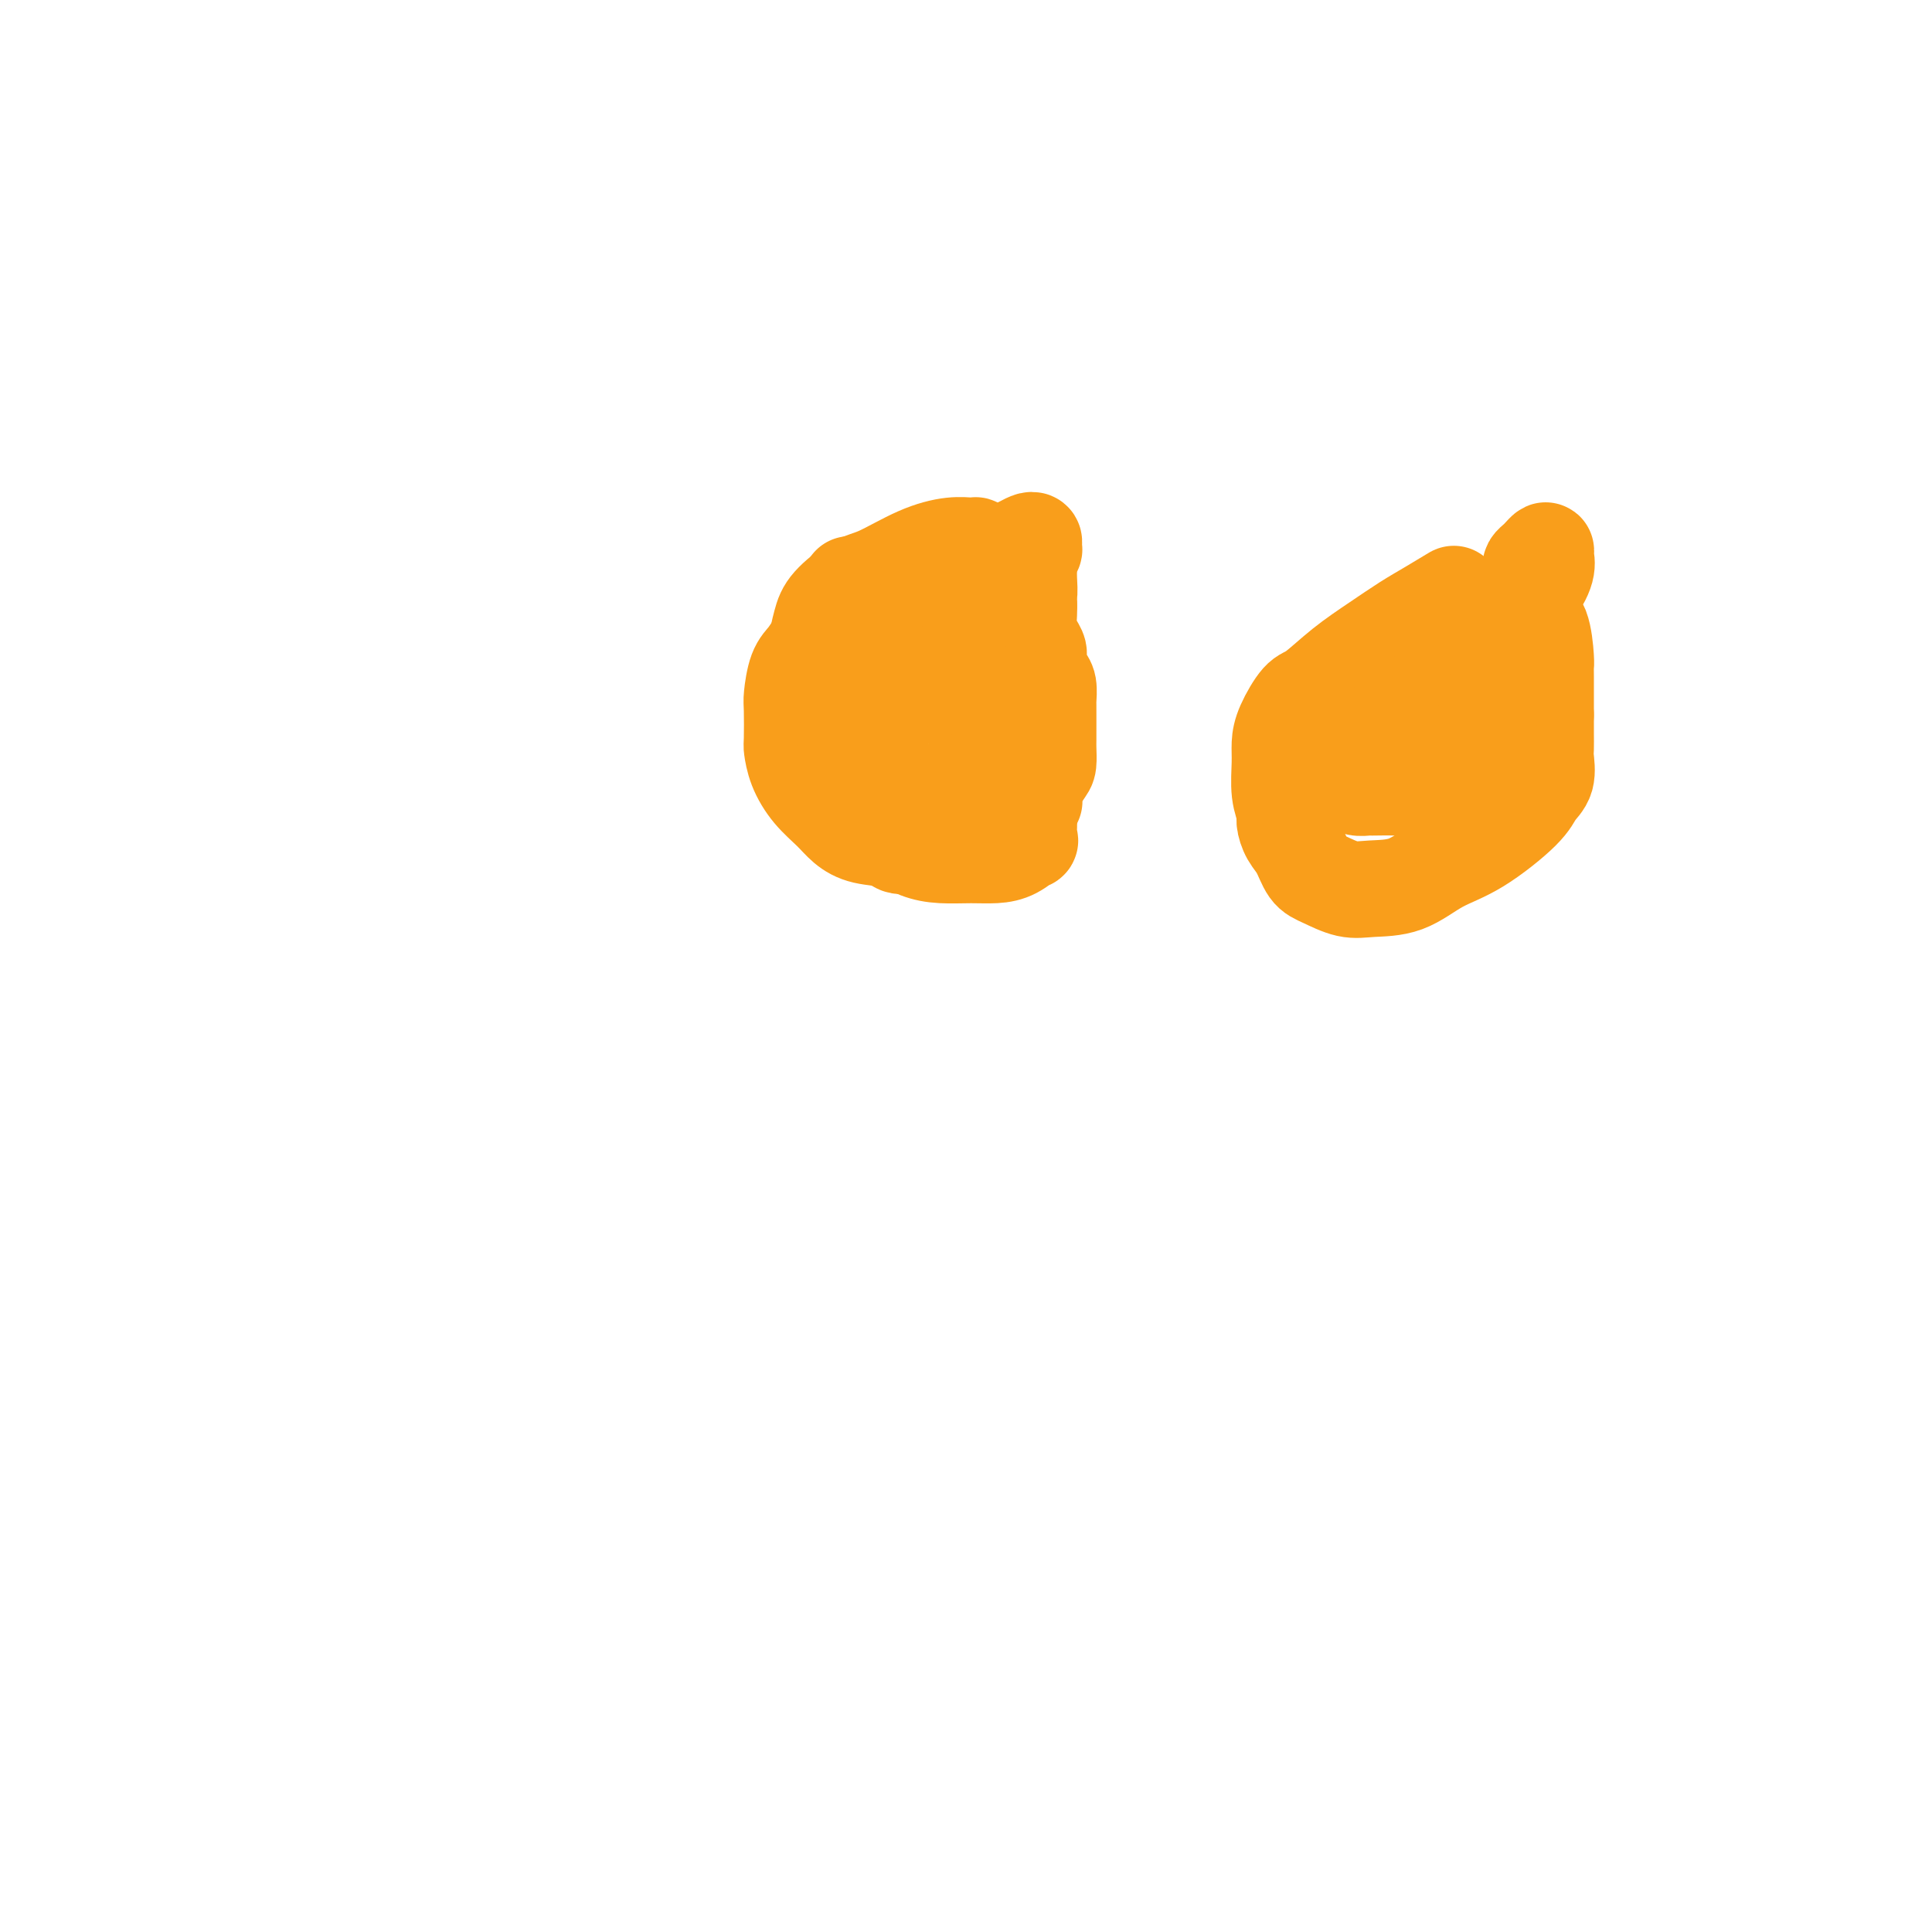 <svg viewBox='0 0 400 400' version='1.1' xmlns='http://www.w3.org/2000/svg' xmlns:xlink='http://www.w3.org/1999/xlink'><g fill='none' stroke='#F99E1B' stroke-width='20' stroke-linecap='round' stroke-linejoin='round'><path d='M176,121c-0.161,0.803 -0.323,1.605 0,2c0.323,0.395 1.130,0.382 0,2c-1.130,1.618 -4.198,4.866 -6,7c-1.802,2.134 -2.339,3.153 -3,4c-0.661,0.847 -1.445,1.520 -2,3c-0.555,1.480 -0.879,3.766 -1,5c-0.121,1.234 -0.039,1.414 0,3c0.039,1.586 0.033,4.577 0,6c-0.033,1.423 -0.095,1.277 0,2c0.095,0.723 0.347,2.316 1,4c0.653,1.684 1.706,3.458 3,5c1.294,1.542 2.827,2.850 4,4c1.173,1.150 1.985,2.140 3,3c1.015,0.860 2.234,1.589 4,2c1.766,0.411 4.079,0.503 6,1c1.921,0.497 3.451,1.400 5,2c1.549,0.600 3.116,0.899 5,1c1.884,0.101 4.084,0.005 6,0c1.916,-0.005 3.547,0.081 5,0c1.453,-0.081 2.729,-0.328 4,-1c1.271,-0.672 2.537,-1.767 3,-2c0.463,-0.233 0.124,0.398 0,0c-0.124,-0.398 -0.032,-1.824 0,-3c0.032,-1.176 0.006,-2.102 0,-3c-0.006,-0.898 0.009,-1.766 0,-3c-0.009,-1.234 -0.041,-2.832 0,-4c0.041,-1.168 0.155,-1.905 0,-3c-0.155,-1.095 -0.577,-2.547 -1,-4'/><path d='M212,154c-0.860,-3.790 -2.511,-3.264 -4,-4c-1.489,-0.736 -2.817,-2.732 -4,-4c-1.183,-1.268 -2.222,-1.806 -4,-3c-1.778,-1.194 -4.294,-3.043 -5,-4c-0.706,-0.957 0.399,-1.022 0,-2c-0.399,-0.978 -2.302,-2.868 -3,-4c-0.698,-1.132 -0.193,-1.504 0,-2c0.193,-0.496 0.072,-1.116 0,-2c-0.072,-0.884 -0.097,-2.034 0,-3c0.097,-0.966 0.316,-1.750 1,-3c0.684,-1.250 1.834,-2.966 3,-4c1.166,-1.034 2.350,-1.387 3,-2c0.650,-0.613 0.767,-1.486 1,-2c0.233,-0.514 0.583,-0.670 1,-1c0.417,-0.330 0.902,-0.835 1,-1c0.098,-0.165 -0.191,0.009 -1,0c-0.809,-0.009 -2.139,-0.200 -4,0c-1.861,0.200 -4.253,0.793 -7,2c-2.747,1.207 -5.850,3.029 -8,4c-2.150,0.971 -3.346,1.089 -5,2c-1.654,0.911 -3.766,2.613 -5,4c-1.234,1.387 -1.589,2.459 -2,4c-0.411,1.541 -0.878,3.553 -1,5c-0.122,1.447 0.100,2.330 0,3c-0.100,0.670 -0.522,1.128 0,3c0.522,1.872 1.987,5.158 3,7c1.013,1.842 1.575,2.241 2,3c0.425,0.759 0.712,1.880 1,3'/><path d='M175,153c1.349,2.632 1.721,2.711 2,4c0.279,1.289 0.464,3.787 1,5c0.536,1.213 1.422,1.142 2,2c0.578,0.858 0.847,2.646 1,4c0.153,1.354 0.191,2.273 1,3c0.809,0.727 2.390,1.261 3,2c0.610,0.739 0.248,1.683 1,2c0.752,0.317 2.617,0.007 4,0c1.383,-0.007 2.284,0.289 5,0c2.716,-0.289 7.247,-1.162 9,-2c1.753,-0.838 0.727,-1.640 1,-2c0.273,-0.360 1.845,-0.278 3,-1c1.155,-0.722 1.893,-2.247 3,-3c1.107,-0.753 2.584,-0.734 3,-1c0.416,-0.266 -0.228,-0.819 0,-2c0.228,-1.181 1.329,-2.992 2,-4c0.671,-1.008 0.912,-1.214 1,-2c0.088,-0.786 0.024,-2.151 0,-3c-0.024,-0.849 -0.007,-1.181 0,-2c0.007,-0.819 0.002,-2.124 0,-3c-0.002,-0.876 -0.003,-1.322 0,-2c0.003,-0.678 0.011,-1.589 0,-2c-0.011,-0.411 -0.041,-0.323 0,-1c0.041,-0.677 0.152,-2.120 0,-3c-0.152,-0.880 -0.566,-1.197 -1,-2c-0.434,-0.803 -0.887,-2.092 -1,-3c-0.113,-0.908 0.113,-1.437 0,-2c-0.113,-0.563 -0.566,-1.161 -1,-2c-0.434,-0.839 -0.847,-1.918 -1,-3c-0.153,-1.082 -0.044,-2.166 0,-3c0.044,-0.834 0.022,-1.417 0,-2'/><path d='M213,125c-0.619,-2.931 -0.167,-1.759 0,-2c0.167,-0.241 0.049,-1.896 0,-3c-0.049,-1.104 -0.027,-1.658 0,-2c0.027,-0.342 0.061,-0.474 0,-1c-0.061,-0.526 -0.215,-1.448 0,-2c0.215,-0.552 0.799,-0.734 1,-1c0.201,-0.266 0.020,-0.617 0,-1c-0.020,-0.383 0.122,-0.798 0,-1c-0.122,-0.202 -0.508,-0.193 -1,0c-0.492,0.193 -1.091,0.568 -2,1c-0.909,0.432 -2.127,0.919 -4,2c-1.873,1.081 -4.399,2.756 -6,4c-1.601,1.244 -2.275,2.056 -3,3c-0.725,0.944 -1.500,2.020 -2,3c-0.500,0.980 -0.725,1.865 -1,3c-0.275,1.135 -0.599,2.521 -1,4c-0.401,1.479 -0.877,3.052 -1,4c-0.123,0.948 0.108,1.271 0,2c-0.108,0.729 -0.554,1.865 -1,3'/><path d='M192,141c-0.927,3.545 -0.245,2.909 0,3c0.245,0.091 0.054,0.911 0,2c-0.054,1.089 0.028,2.448 0,3c-0.028,0.552 -0.165,0.299 0,1c0.165,0.701 0.633,2.358 1,3c0.367,0.642 0.634,0.269 1,0c0.366,-0.269 0.830,-0.434 1,0c0.170,0.434 0.046,1.468 0,2c-0.046,0.532 -0.012,0.562 0,1c0.012,0.438 0.003,1.285 0,2c-0.003,0.715 -0.001,1.300 0,2c0.001,0.700 -0.000,1.516 0,2c0.000,0.484 0.002,0.636 0,1c-0.002,0.364 -0.008,0.940 0,1c0.008,0.060 0.031,-0.397 0,0c-0.031,0.397 -0.118,1.647 0,2c0.118,0.353 0.439,-0.192 1,0c0.561,0.192 1.363,1.121 2,2c0.637,0.879 1.109,1.708 2,2c0.891,0.292 2.200,0.049 3,0c0.800,-0.049 1.090,0.097 2,0c0.910,-0.097 2.440,-0.438 3,-1c0.560,-0.562 0.151,-1.343 0,-3c-0.151,-1.657 -0.043,-4.188 0,-6c0.043,-1.812 0.022,-2.906 0,-4'/><path d='M208,156c-0.029,-2.473 -0.102,-2.155 0,-3c0.102,-0.845 0.379,-2.851 0,-4c-0.379,-1.149 -1.415,-1.439 -2,-2c-0.585,-0.561 -0.719,-1.393 -1,-2c-0.281,-0.607 -0.709,-0.989 -1,-1c-0.291,-0.011 -0.446,0.351 -1,0c-0.554,-0.351 -1.506,-1.414 -3,-2c-1.494,-0.586 -3.529,-0.696 -5,-1c-1.471,-0.304 -2.379,-0.802 -3,-1c-0.621,-0.198 -0.955,-0.094 -1,0c-0.045,0.094 0.199,0.180 0,0c-0.199,-0.180 -0.842,-0.626 -1,-1c-0.158,-0.374 0.168,-0.678 0,-1c-0.168,-0.322 -0.830,-0.664 -1,-1c-0.170,-0.336 0.150,-0.668 0,-1c-0.150,-0.332 -0.772,-0.664 -1,-1c-0.228,-0.336 -0.061,-0.675 0,-1c0.061,-0.325 0.016,-0.637 0,-1c-0.016,-0.363 -0.003,-0.777 0,-1c0.003,-0.223 -0.003,-0.255 0,-1c0.003,-0.745 0.015,-2.203 0,-3c-0.015,-0.797 -0.056,-0.935 0,-1c0.056,-0.065 0.211,-0.059 0,0c-0.211,0.059 -0.788,0.170 -1,0c-0.212,-0.170 -0.061,-0.620 -1,0c-0.939,0.620 -2.970,2.310 -5,4'/><path d='M181,131c-1.704,1.920 -2.464,5.221 -3,7c-0.536,1.779 -0.847,2.035 -1,3c-0.153,0.965 -0.147,2.639 0,4c0.147,1.361 0.435,2.408 1,3c0.565,0.592 1.405,0.730 2,1c0.595,0.270 0.944,0.672 1,1c0.056,0.328 -0.181,0.582 0,1c0.181,0.418 0.781,1.002 1,1c0.219,-0.002 0.059,-0.588 0,-1c-0.059,-0.412 -0.016,-0.649 0,-1c0.016,-0.351 0.005,-0.814 0,-1c-0.005,-0.186 -0.002,-0.093 0,0'/><path d='M301,123c-1.684,1.019 -3.368,2.039 -5,3c-1.632,0.961 -3.213,1.865 -5,3c-1.787,1.135 -3.782,2.502 -6,4c-2.218,1.498 -4.661,3.128 -7,5c-2.339,1.872 -4.574,3.986 -6,5c-1.426,1.014 -2.043,0.928 -3,2c-0.957,1.072 -2.252,3.302 -3,5c-0.748,1.698 -0.947,2.863 -1,4c-0.053,1.137 0.041,2.247 0,4c-0.041,1.753 -0.215,4.148 0,6c0.215,1.852 0.820,3.161 1,4c0.180,0.839 -0.064,1.207 0,2c0.064,0.793 0.435,2.010 1,3c0.565,0.990 1.324,1.754 2,3c0.676,1.246 1.270,2.975 2,4c0.730,1.025 1.596,1.348 3,2c1.404,0.652 3.347,1.634 5,2c1.653,0.366 3.017,0.117 5,0c1.983,-0.117 4.586,-0.104 7,-1c2.414,-0.896 4.640,-2.703 7,-4c2.360,-1.297 4.853,-2.084 8,-4c3.147,-1.916 6.948,-4.959 9,-7c2.052,-2.041 2.354,-3.078 3,-4c0.646,-0.922 1.637,-1.727 2,-3c0.363,-1.273 0.097,-3.012 0,-4c-0.097,-0.988 -0.026,-1.224 0,-2c0.026,-0.776 0.007,-2.094 0,-3c-0.007,-0.906 -0.002,-1.402 0,-2c0.002,-0.598 0.001,-1.299 0,-2'/><path d='M320,148c-0.001,-2.417 -0.002,-1.960 0,-3c0.002,-1.040 0.007,-3.575 0,-5c-0.007,-1.425 -0.026,-1.738 0,-2c0.026,-0.262 0.098,-0.474 0,-2c-0.098,-1.526 -0.366,-4.366 -1,-6c-0.634,-1.634 -1.634,-2.063 -2,-3c-0.366,-0.937 -0.099,-2.384 0,-3c0.099,-0.616 0.030,-0.403 0,-1c-0.030,-0.597 -0.019,-2.005 0,-3c0.019,-0.995 0.048,-1.577 0,-2c-0.048,-0.423 -0.171,-0.686 0,-1c0.171,-0.314 0.636,-0.680 1,-1c0.364,-0.320 0.626,-0.596 1,-1c0.374,-0.404 0.858,-0.937 1,-1c0.142,-0.063 -0.060,0.344 0,1c0.060,0.656 0.383,1.561 0,3c-0.383,1.439 -1.470,3.414 -3,5c-1.530,1.586 -3.501,2.785 -5,4c-1.499,1.215 -2.525,2.446 -4,4c-1.475,1.554 -3.400,3.431 -5,5c-1.600,1.569 -2.876,2.829 -4,4c-1.124,1.171 -2.096,2.253 -3,3c-0.904,0.747 -1.739,1.159 -3,2c-1.261,0.841 -2.946,2.112 -4,3c-1.054,0.888 -1.476,1.393 -2,2c-0.524,0.607 -1.150,1.316 -2,2c-0.850,0.684 -1.925,1.342 -3,2'/><path d='M282,154c-5.580,4.918 -2.031,1.713 -1,1c1.031,-0.713 -0.456,1.066 -1,2c-0.544,0.934 -0.146,1.024 0,1c0.146,-0.024 0.039,-0.161 0,0c-0.039,0.161 -0.009,0.621 0,1c0.009,0.379 -0.004,0.676 0,1c0.004,0.324 0.025,0.675 0,1c-0.025,0.325 -0.095,0.623 0,1c0.095,0.377 0.355,0.834 1,1c0.645,0.166 1.675,0.040 2,0c0.325,-0.040 -0.056,0.006 1,0c1.056,-0.006 3.551,-0.065 5,0c1.449,0.065 1.854,0.254 3,0c1.146,-0.254 3.033,-0.950 4,-1c0.967,-0.050 1.015,0.545 2,0c0.985,-0.545 2.909,-2.229 4,-3c1.091,-0.771 1.349,-0.629 2,-1c0.651,-0.371 1.694,-1.254 2,-2c0.306,-0.746 -0.125,-1.354 0,-2c0.125,-0.646 0.808,-1.329 1,-2c0.192,-0.671 -0.106,-1.331 0,-2c0.106,-0.669 0.617,-1.347 1,-2c0.383,-0.653 0.639,-1.280 1,-2c0.361,-0.720 0.829,-1.533 1,-2c0.171,-0.467 0.046,-0.587 0,-1c-0.046,-0.413 -0.013,-1.118 0,-1c0.013,0.118 0.007,1.059 0,2'/></g>
</svg>